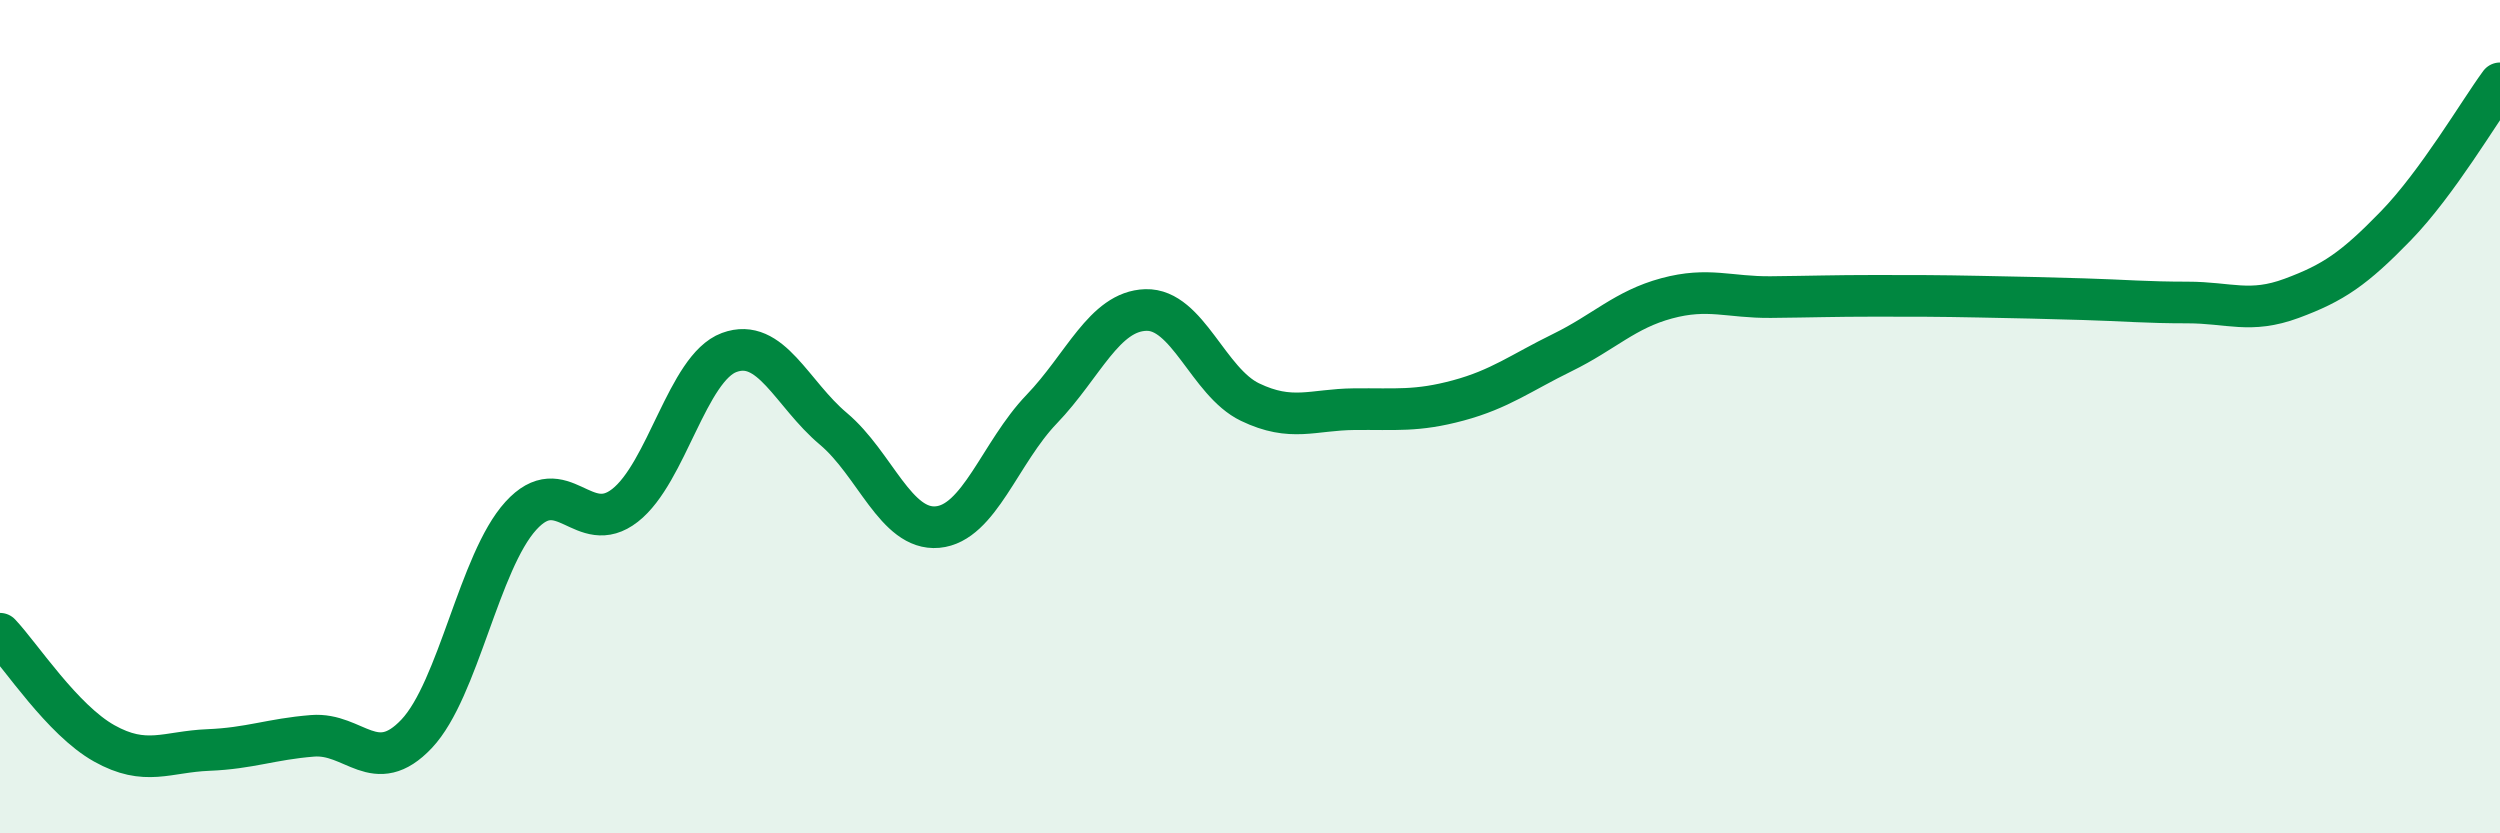 
    <svg width="60" height="20" viewBox="0 0 60 20" xmlns="http://www.w3.org/2000/svg">
      <path
        d="M 0,15.21 C 0.5,15.74 1.5,17.28 2.5,17.84 C 3.5,18.4 4,18.04 5,18 C 6,17.96 6.5,17.74 7.5,17.66 C 8.5,17.58 9,18.67 10,17.61 C 11,16.55 11.5,13.48 12.5,12.38 C 13.5,11.28 14,12.91 15,12.13 C 16,11.35 16.5,8.83 17.5,8.46 C 18.5,8.09 19,9.45 20,10.29 C 21,11.13 21.5,12.74 22.5,12.65 C 23.5,12.56 24,10.86 25,9.82 C 26,8.78 26.5,7.47 27.5,7.44 C 28.5,7.41 29,9.17 30,9.65 C 31,10.13 31.5,9.83 32.5,9.82 C 33.5,9.81 34,9.88 35,9.61 C 36,9.34 36.5,8.95 37.5,8.46 C 38.5,7.97 39,7.43 40,7.16 C 41,6.89 41.5,7.14 42.5,7.13 C 43.5,7.12 44,7.1 45,7.1 C 46,7.1 46.5,7.1 47.5,7.12 C 48.5,7.14 49,7.15 50,7.18 C 51,7.21 51.5,7.26 52.5,7.26 C 53.5,7.26 54,7.53 55,7.16 C 56,6.79 56.5,6.45 57.5,5.42 C 58.5,4.39 59.5,2.68 60,2L60 20L0 20Z"
        fill="#008740"
        opacity="0.1"
        stroke-linecap="round"
        stroke-linejoin="round"
      />
      <path
        d="M 0,15.21 C 0.5,15.74 1.5,17.28 2.5,17.84 C 3.5,18.4 4,18.04 5,18 C 6,17.96 6.5,17.74 7.5,17.66 C 8.5,17.58 9,18.67 10,17.61 C 11,16.55 11.5,13.48 12.5,12.38 C 13.5,11.28 14,12.91 15,12.13 C 16,11.35 16.5,8.83 17.5,8.46 C 18.5,8.09 19,9.45 20,10.29 C 21,11.13 21.5,12.74 22.5,12.65 C 23.5,12.56 24,10.86 25,9.82 C 26,8.78 26.5,7.47 27.5,7.44 C 28.5,7.41 29,9.17 30,9.65 C 31,10.13 31.5,9.83 32.5,9.82 C 33.5,9.81 34,9.88 35,9.61 C 36,9.34 36.5,8.95 37.5,8.46 C 38.5,7.97 39,7.43 40,7.16 C 41,6.89 41.5,7.14 42.5,7.13 C 43.5,7.12 44,7.1 45,7.1 C 46,7.1 46.5,7.1 47.5,7.12 C 48.5,7.14 49,7.15 50,7.18 C 51,7.21 51.5,7.26 52.5,7.26 C 53.5,7.26 54,7.53 55,7.16 C 56,6.79 56.5,6.45 57.5,5.42 C 58.5,4.39 59.5,2.68 60,2"
        stroke="#008740"
        stroke-width="1"
        fill="none"
        stroke-linecap="round"
        stroke-linejoin="round"
      />
    </svg>
  
